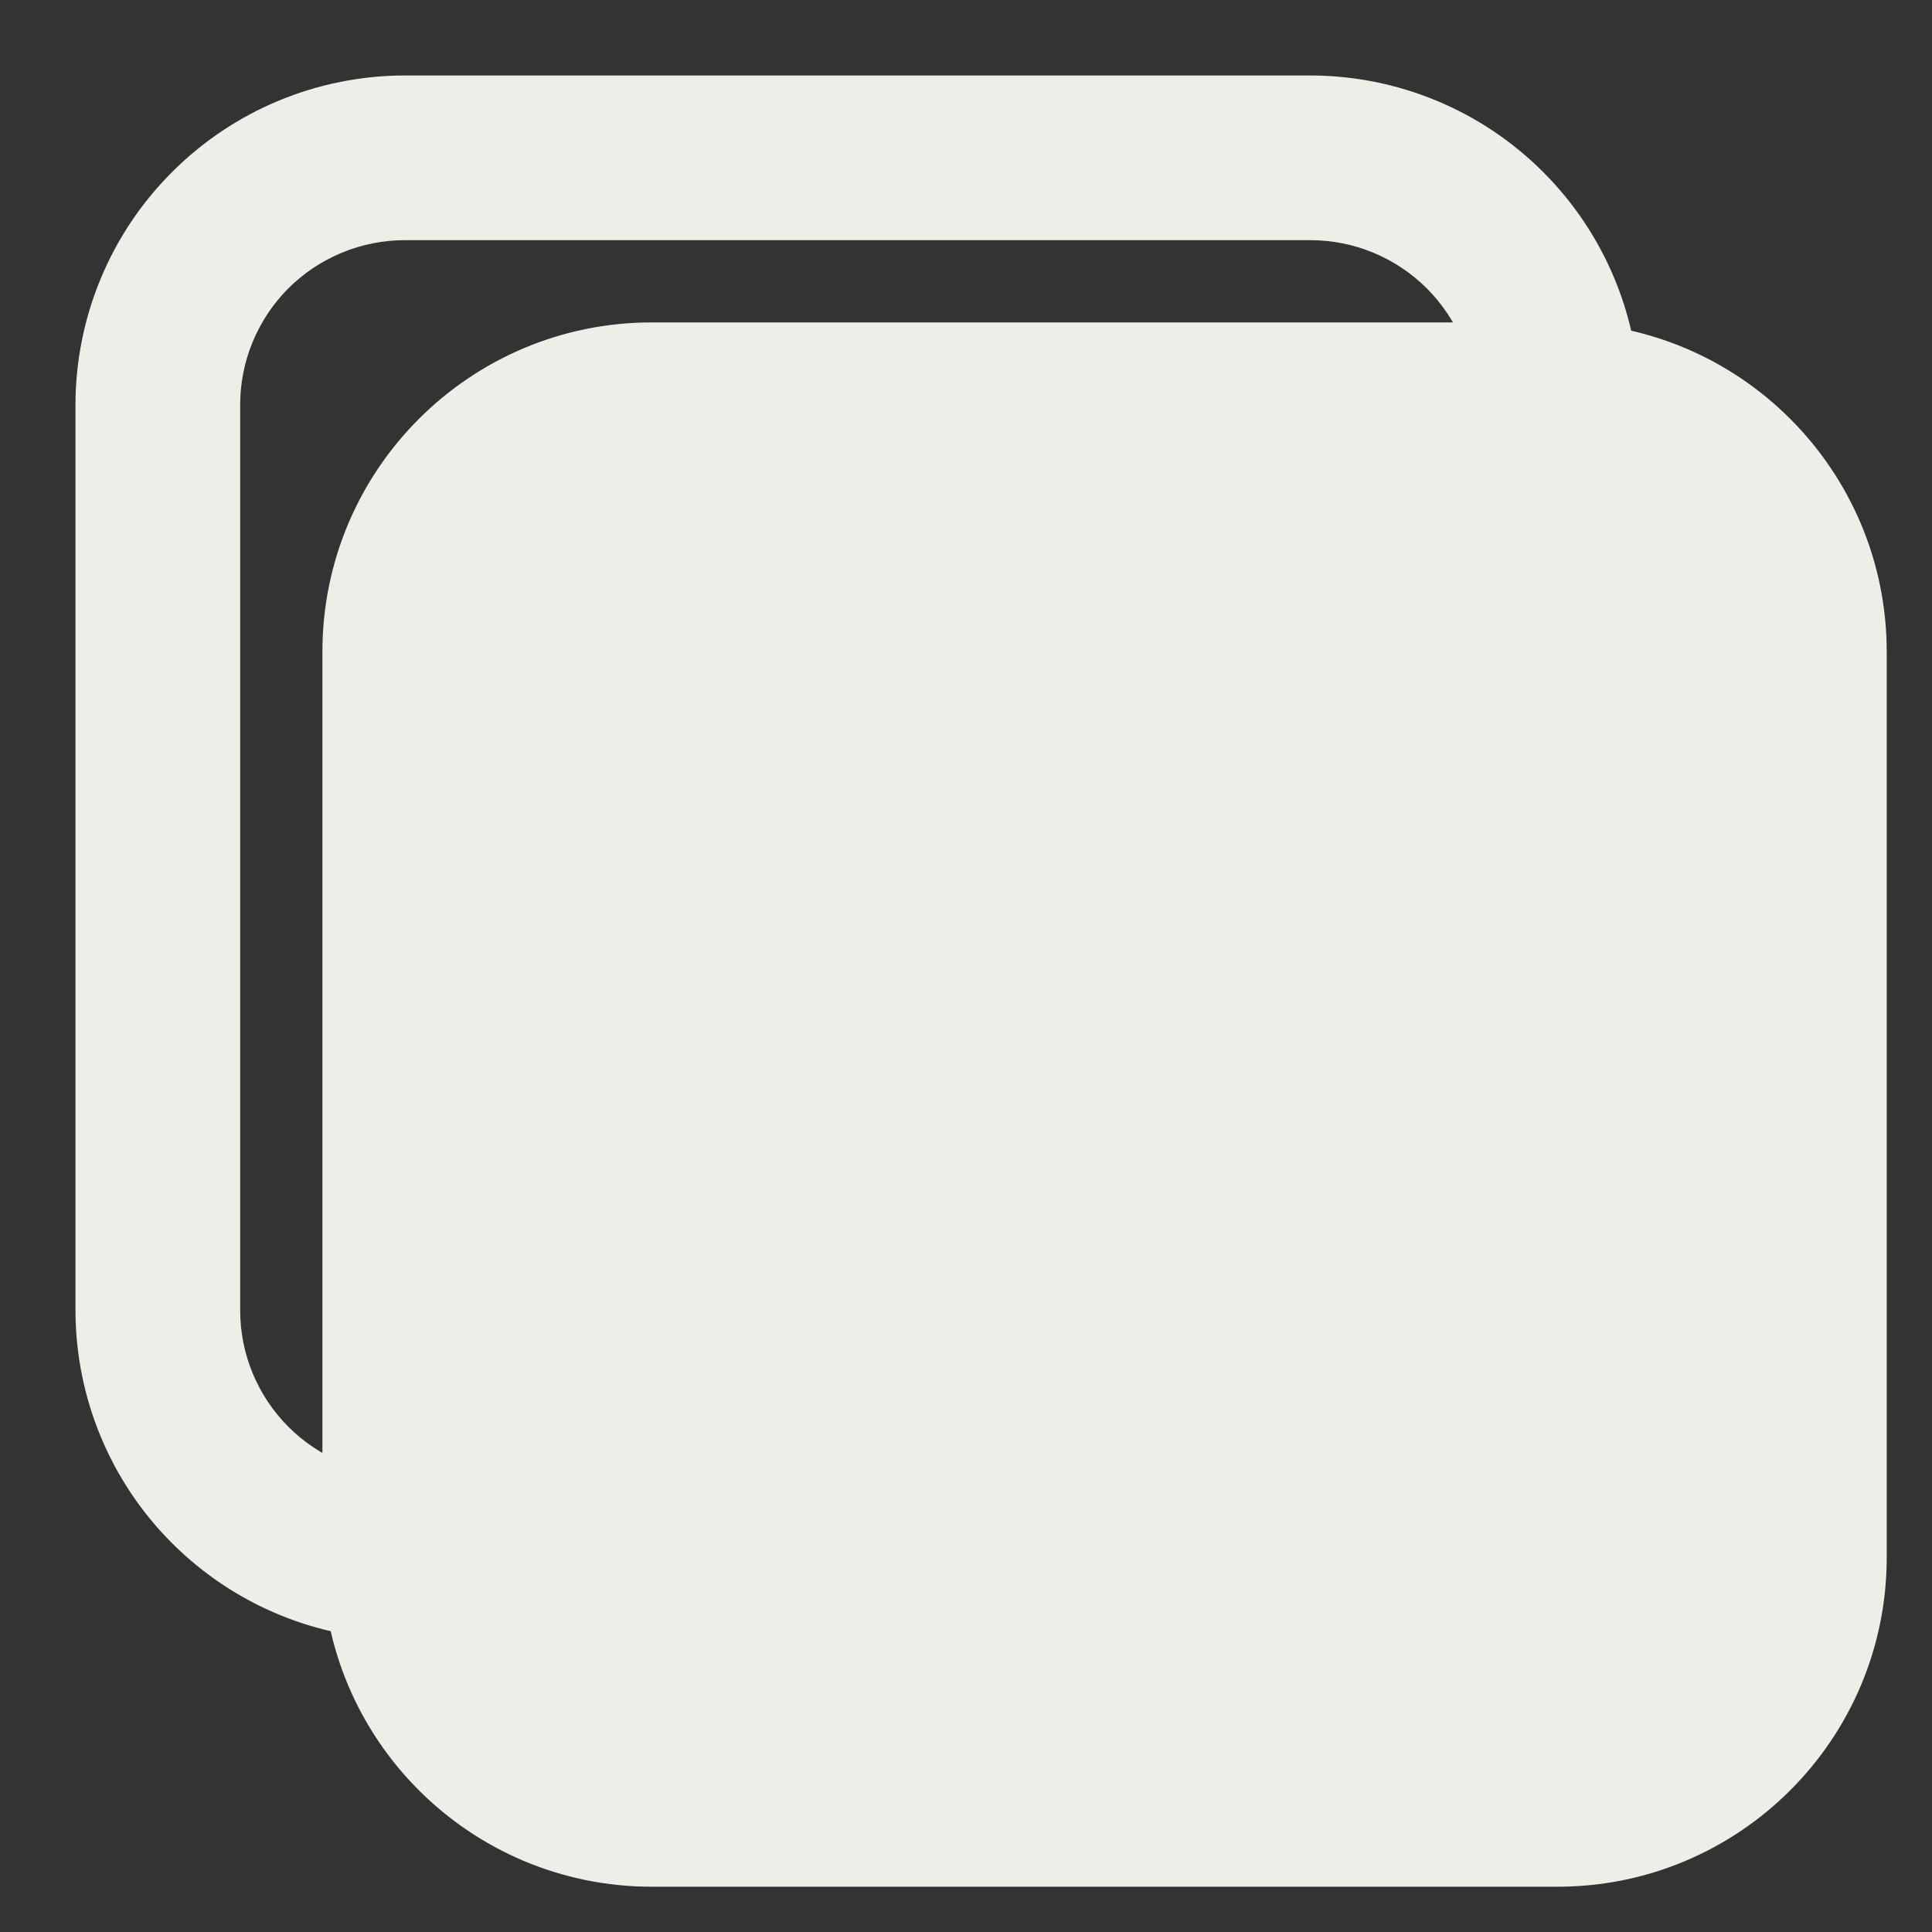 <svg width="16" height="16" viewBox="0 0 16 16" fill="none" xmlns="http://www.w3.org/2000/svg">
<rect x="0" y="0" width="16" height="16" fill="#333333" stroke="none"/>
<g clip-path="url(#clip0_721_660)">
<path d="M12.898 2.67H5.398C3.891 2.67 2.67 3.892 2.67 5.398V12.898C2.67 14.404 3.891 15.625 5.398 15.625H12.898C14.404 15.625 15.625 14.404 15.625 12.898V5.398C15.625 3.892 14.404 2.67 12.898 2.67Z" fill="#EFEDE8"/>
<path d="M3.352 13.579C2.629 13.579 1.936 13.291 1.425 12.78C0.913 12.269 0.626 11.575 0.625 10.852V3.352C0.626 2.629 0.913 1.936 1.425 1.425C1.936 0.913 2.629 0.626 3.352 0.625H10.852C11.575 0.626 12.269 0.913 12.78 1.425C13.291 1.936 13.579 2.629 13.579 3.352C13.579 3.533 13.508 3.707 13.38 3.834C13.252 3.962 13.079 4.034 12.898 4.034C12.717 4.034 12.543 3.962 12.416 3.834C12.288 3.707 12.216 3.533 12.216 3.352C12.216 2.991 12.072 2.644 11.816 2.388C11.56 2.133 11.214 1.989 10.852 1.989H3.352C2.991 1.989 2.644 2.133 2.388 2.388C2.133 2.644 1.989 2.991 1.989 3.352V10.852C1.989 11.214 2.133 11.56 2.388 11.816C2.644 12.072 2.991 12.216 3.352 12.216C3.533 12.216 3.707 12.288 3.834 12.416C3.962 12.543 4.034 12.717 4.034 12.898C4.034 13.079 3.962 13.252 3.834 13.38C3.707 13.508 3.533 13.579 3.352 13.579Z" fill="#EFEDE8"/>
</g>
<defs>
<clipPath id="clip0_721_660">
<rect width="16" height="16" fill="white"/>
</clipPath>
</defs>
</svg>
